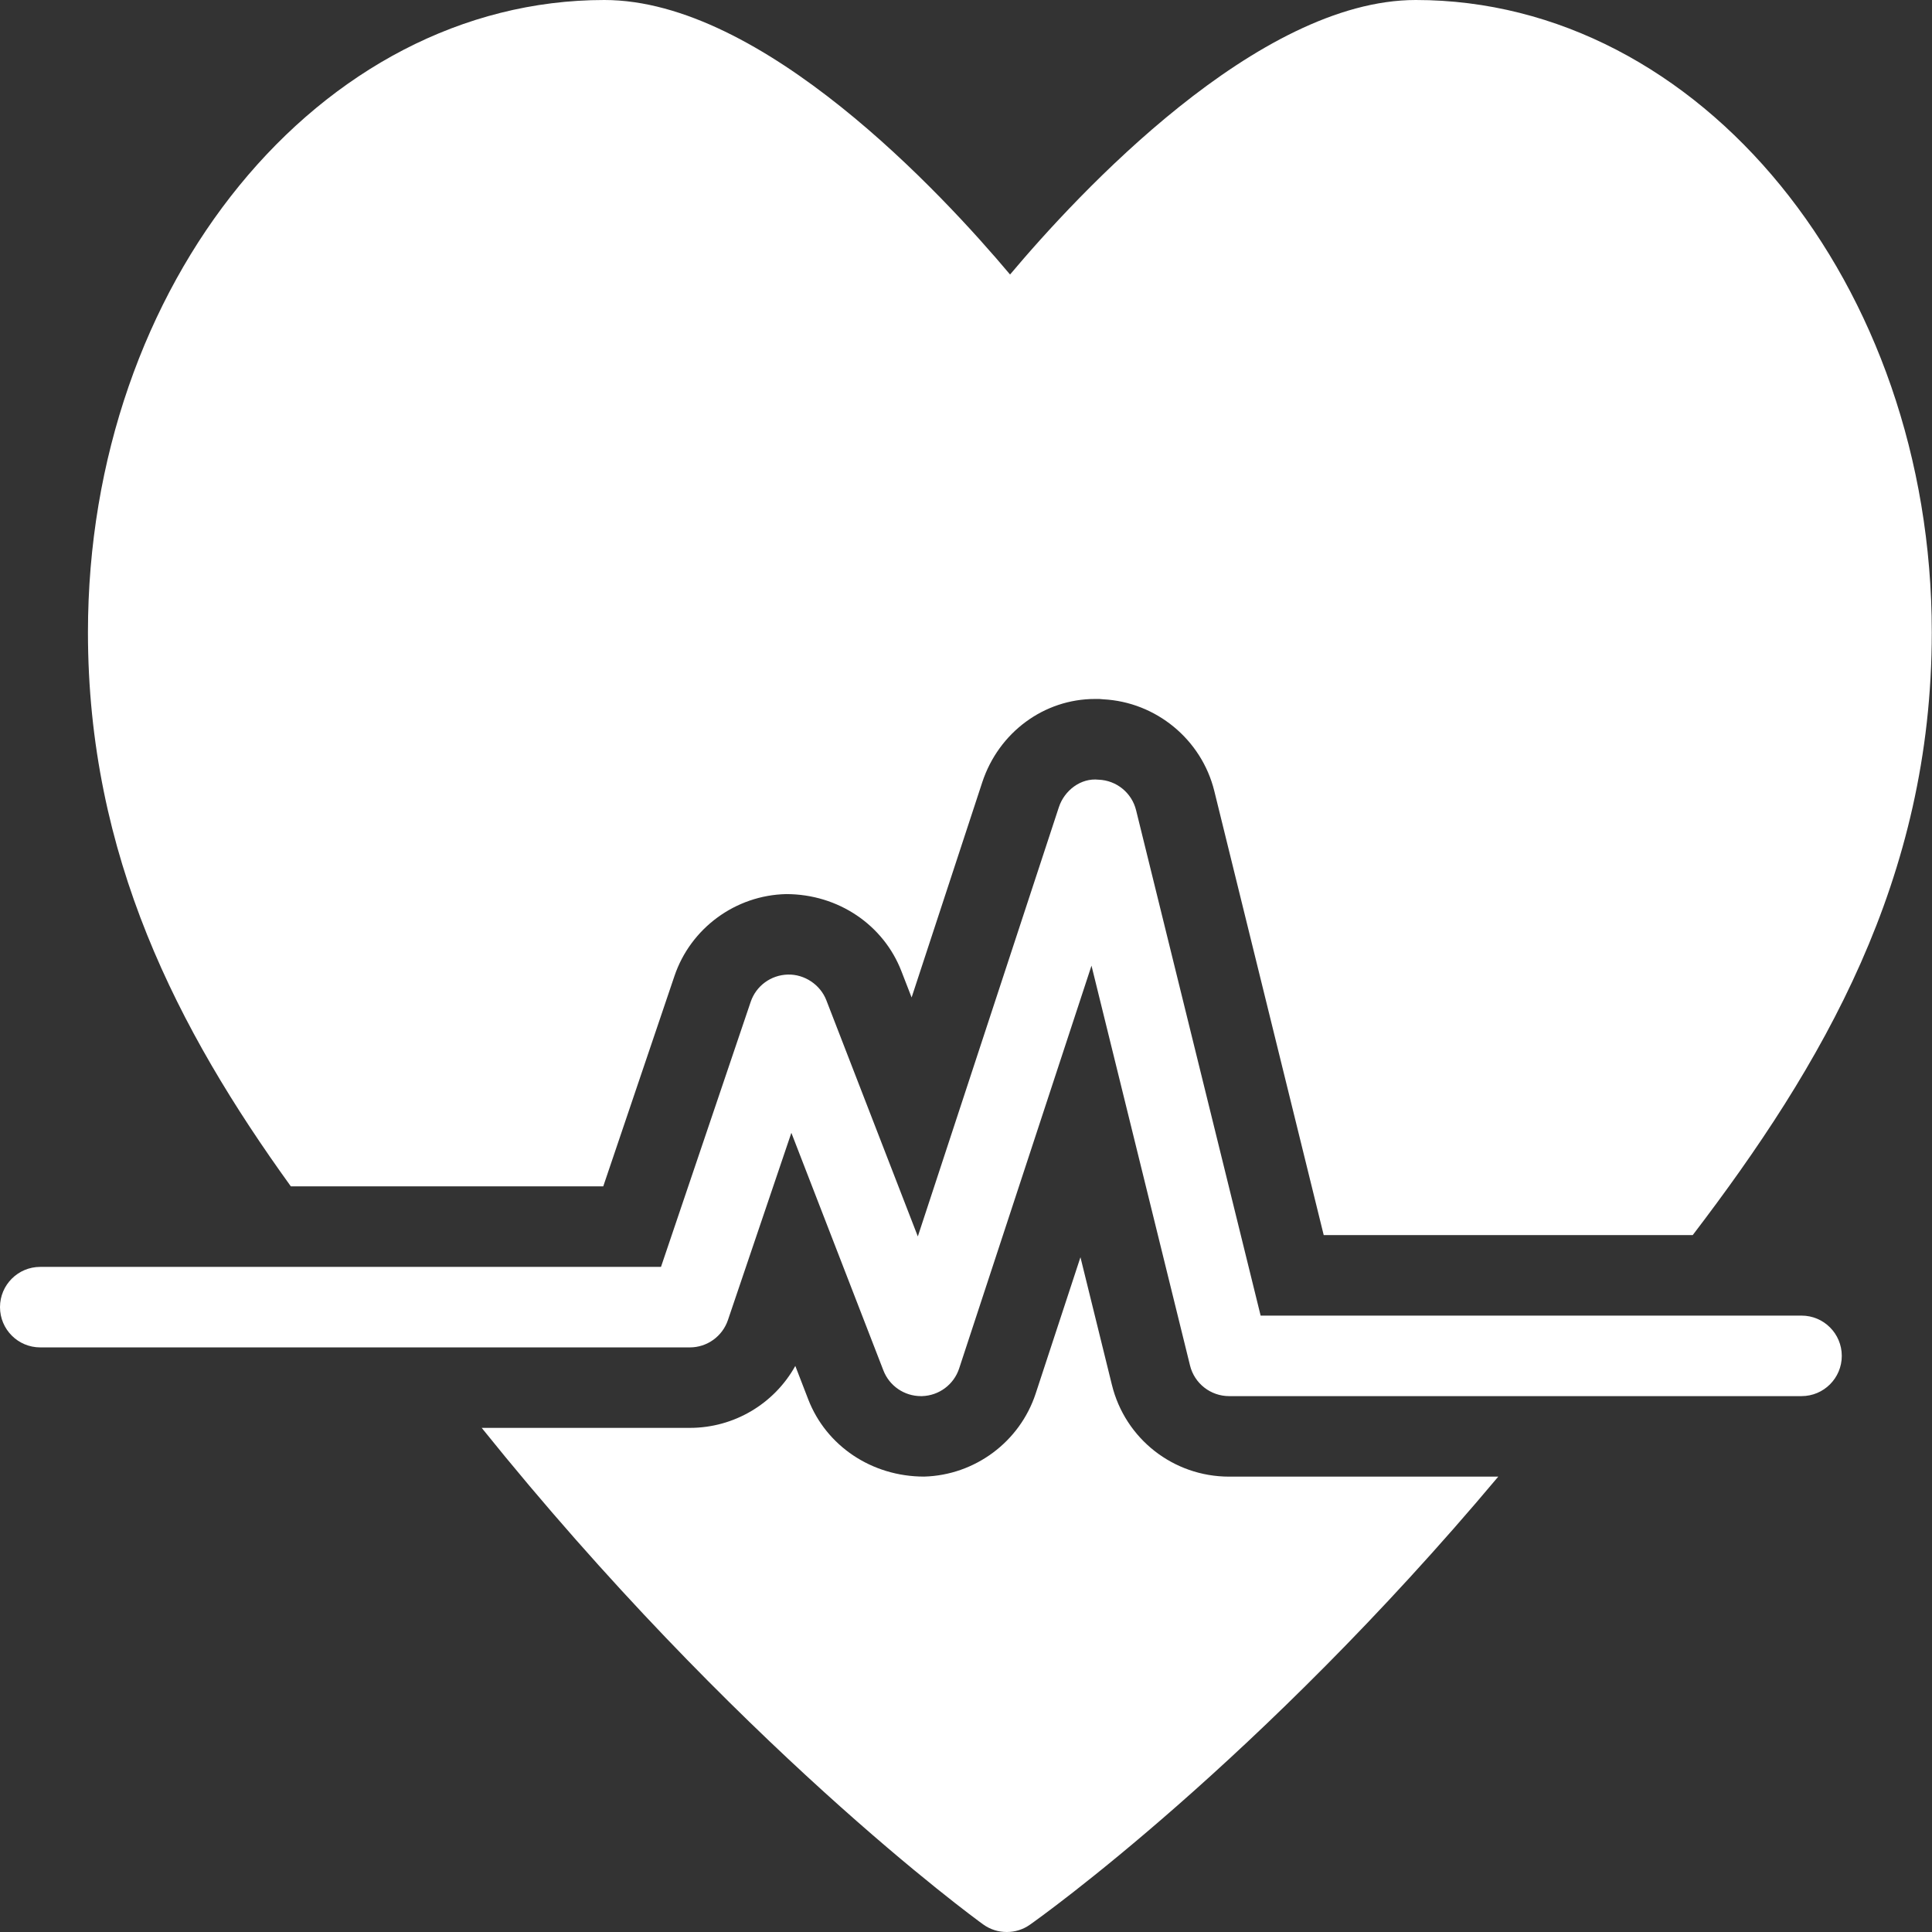 <svg width="46" height="46" viewBox="0 0 46 46" fill="none" xmlns="http://www.w3.org/2000/svg">
<rect x="0" y="0" width="46" height="46" fill="#333333" stroke="none"/>
<path d="M14.363 28.247L16.058 23.24C16.442 22.101 17.511 21.315 18.716 21.288C18.716 21.288 18.717 21.288 18.718 21.288C19.963 21.288 21.039 22.026 21.463 23.126L21.705 23.749L23.388 18.623C23.78 17.438 24.857 16.642 26.072 16.642H26.175L26.266 16.65C27.525 16.714 28.61 17.607 28.912 18.834L31.517 29.407H40.303C43.386 25.369 45.995 20.943 45.995 15.055C45.995 6.756 40.485 0 33.709 0C29.943 0 25.669 4.61 24.049 6.536C22.43 4.61 18.156 0 14.389 0C7.614 0 2.094 6.756 2.094 15.055C2.094 20.385 4.233 24.516 6.925 28.247H14.363Z" fill="white"/>
<path d="M26.473 32.969L25.725 29.934L24.659 33.18C24.281 34.329 23.214 35.123 22.005 35.157H22.003C20.747 35.157 19.671 34.419 19.245 33.322L18.936 32.522C18.435 33.422 17.48 33.997 16.425 33.997H11.469C17.512 41.511 23.168 45.646 23.407 45.818C23.58 45.943 23.772 46 23.973 46C24.165 46 24.356 45.943 24.519 45.828C24.755 45.664 29.979 41.942 35.673 35.158H29.265C27.937 35.158 26.788 34.257 26.473 32.969Z" fill="white"/>
<path d="M42.894 31.324H30.015L27.05 19.292C26.948 18.877 26.584 18.58 26.157 18.564C25.737 18.518 25.343 18.816 25.21 19.222L21.853 29.439L19.675 23.816C19.53 23.44 19.149 23.194 18.761 23.204C18.357 23.213 18.002 23.472 17.873 23.855L15.738 30.164H0.958C0.429 30.164 0 30.593 0 31.122C0 31.652 0.429 32.081 0.958 32.081H16.425C16.835 32.081 17.2 31.819 17.332 31.429L18.842 26.972L21.033 32.629C21.176 32.999 21.532 33.241 21.927 33.241C21.935 33.241 21.943 33.241 21.952 33.241C22.356 33.23 22.711 32.967 22.837 32.582L25.988 22.992L28.334 32.512C28.439 32.94 28.824 33.241 29.265 33.241H42.894C43.423 33.241 43.852 32.812 43.852 32.283C43.852 31.753 43.423 31.324 42.894 31.324Z" fill="white"/>
</svg>
